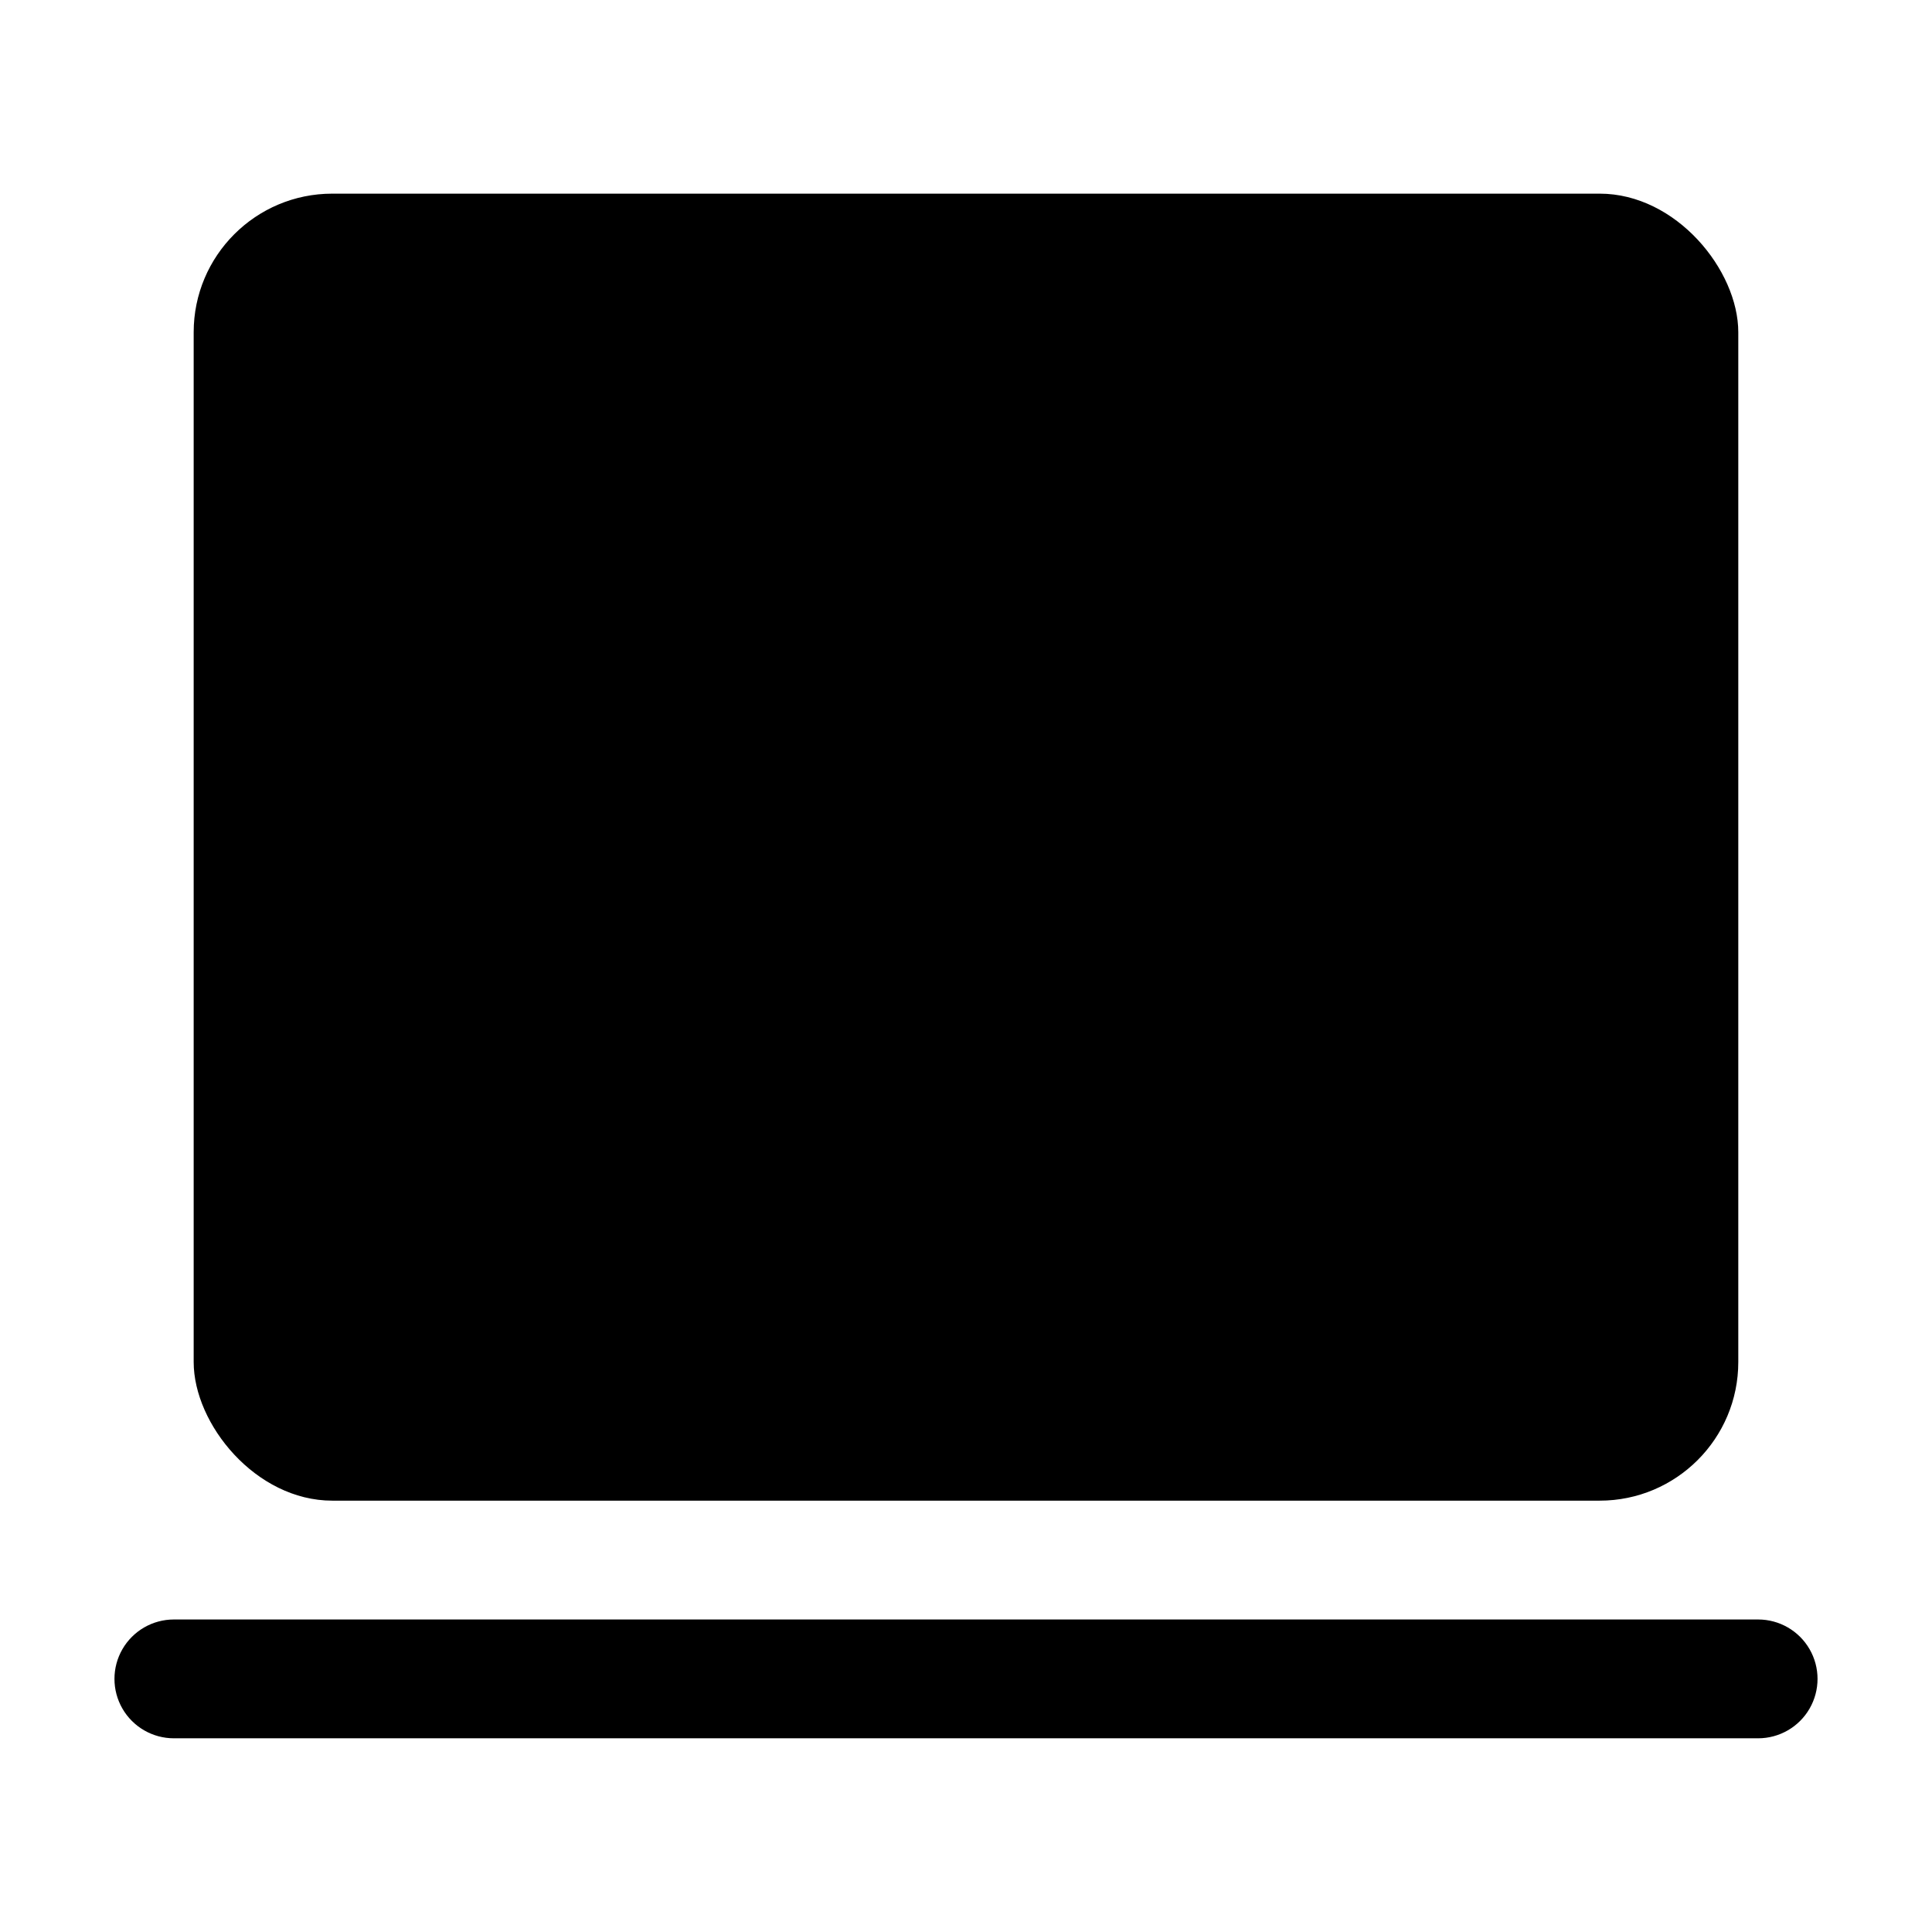 <?xml version="1.0" encoding="UTF-8"?>
<!-- Uploaded to: SVG Find, www.svgrepo.com, Generator: SVG Find Mixer Tools -->
<svg fill="#000000" width="800px" height="800px" version="1.1" viewBox="144 144 512 512" xmlns="http://www.w3.org/2000/svg">
 <g>
  <path d="m232.06 195.32h335.87c20.289 0 36.734 20.289 36.734 36.734v272.9c0 20.289-16.449 36.734-36.734 36.734h-335.87c-20.289 0-36.734-20.289-36.734-36.734v-272.9c0-20.289 16.449-36.734 36.734-36.734z"/>
  <path d="m609.92 573.18h-419.84c-5.625 0-10.824 3-13.637 7.871-2.812 4.871-2.812 10.875 0 15.746 2.812 4.871 8.012 7.871 13.637 7.871h419.84c5.625 0 10.824-3 13.637-7.871 2.812-4.871 2.812-10.875 0-15.746-2.812-4.871-8.012-7.871-13.637-7.871z"/>
 </g>
</svg>